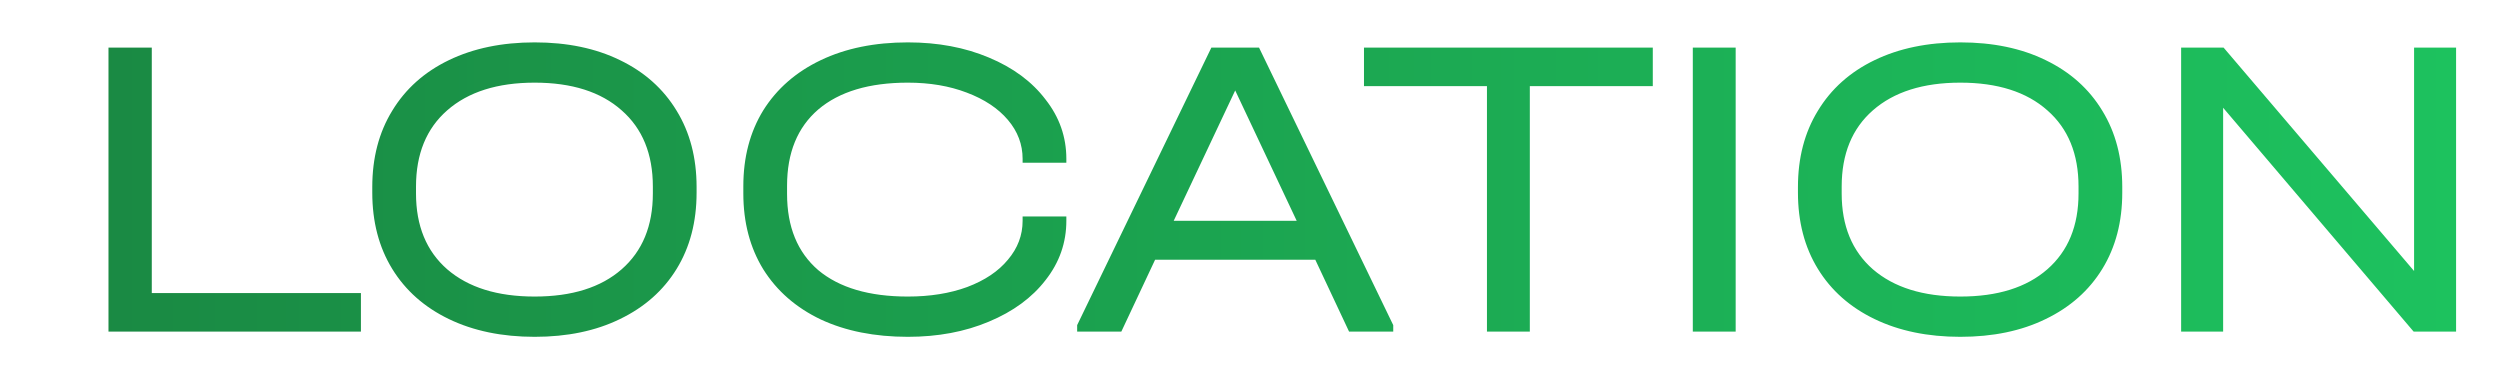 <?xml version="1.0" encoding="UTF-8"?> <svg xmlns="http://www.w3.org/2000/svg" width="791" height="120" viewBox="0 0 791 120" fill="none"><path d="M48.024 15.054V92.733H114.195V104.926H34.324V15.054H48.024ZM169.163 106.57C158.842 106.57 149.8 104.697 142.037 100.953C134.273 97.208 128.291 91.911 124.09 85.061C119.888 78.211 117.788 70.173 117.788 60.949V59.168C117.788 49.943 119.888 41.906 124.09 35.056C128.291 28.114 134.273 22.771 142.037 19.027C149.8 15.282 158.842 13.41 169.163 13.41C179.483 13.41 188.48 15.282 196.152 19.027C203.915 22.771 209.897 28.114 214.099 35.056C218.3 41.906 220.401 49.943 220.401 59.168V60.949C220.401 70.173 218.3 78.211 214.099 85.061C209.897 91.911 203.915 97.208 196.152 100.953C188.48 104.697 179.483 106.57 169.163 106.57ZM169.163 93.829C180.945 93.829 190.124 90.952 196.7 85.198C203.276 79.444 206.564 71.452 206.564 61.223V59.031C206.564 48.71 203.276 40.673 196.7 34.919C190.124 29.073 180.945 26.151 169.163 26.151C157.381 26.151 148.156 29.073 141.489 34.919C134.913 40.673 131.625 48.71 131.625 59.031V61.223C131.625 71.452 134.913 79.444 141.489 85.198C148.156 90.952 157.381 93.829 169.163 93.829ZM287.25 106.57C276.747 106.57 267.568 104.743 259.713 101.09C251.859 97.345 245.785 92.048 241.492 85.198C237.291 78.348 235.19 70.356 235.19 61.223V58.894C235.19 49.76 237.291 41.769 241.492 34.919C245.785 28.069 251.859 22.771 259.713 19.027C267.568 15.282 276.747 13.41 287.25 13.41C296.749 13.41 305.289 15.008 312.869 18.205C320.541 21.401 326.524 25.831 330.816 31.494C335.2 37.065 337.392 43.321 337.392 50.263V51.496H323.555V50.263C323.555 45.696 322.003 41.586 318.897 37.933C315.792 34.279 311.454 31.402 305.882 29.302C300.402 27.201 294.192 26.151 287.25 26.151C275.012 26.151 265.559 28.982 258.891 34.645C252.315 40.307 249.027 48.345 249.027 58.757V61.36C249.027 71.772 252.315 79.809 258.891 85.472C265.559 91.043 275.012 93.829 287.25 93.829C294.283 93.829 300.539 92.824 306.019 90.815C311.591 88.714 315.883 85.837 318.897 82.184C322.003 78.53 323.555 74.42 323.555 69.854V68.484H337.392V69.854C337.392 76.795 335.2 83.051 330.816 88.623C326.524 94.194 320.541 98.578 312.869 101.775C305.289 104.971 296.749 106.57 287.25 106.57ZM440.822 102.871V104.926H426.848L416.162 82.184H365.472L354.786 104.926H340.812V102.871L383.282 15.054H398.352L440.822 102.871ZM410.271 69.854L390.817 28.617L371.363 69.854H410.271ZM431.565 27.247V15.054H522.944V27.247H484.036V104.926H470.473V27.247H431.565ZM549.167 15.054V104.926H535.604V15.054H549.167ZM620.246 106.57C609.925 106.57 600.883 104.697 593.12 100.953C585.357 97.208 579.374 91.911 575.173 85.061C570.972 78.211 568.871 70.173 568.871 60.949V59.168C568.871 49.943 570.972 41.906 575.173 35.056C579.374 28.114 585.357 22.771 593.12 19.027C600.883 15.282 609.925 13.41 620.246 13.41C630.567 13.41 639.563 15.282 647.235 19.027C654.998 22.771 660.981 28.114 665.182 35.056C669.383 41.906 671.484 49.943 671.484 59.168V60.949C671.484 70.173 669.383 78.211 665.182 85.061C660.981 91.911 654.998 97.208 647.235 100.953C639.563 104.697 630.567 106.57 620.246 106.57ZM620.246 93.829C632.028 93.829 641.207 90.952 647.783 85.198C654.359 79.444 657.647 71.452 657.647 61.223V59.031C657.647 48.71 654.359 40.673 647.783 34.919C641.207 29.073 632.028 26.151 620.246 26.151C608.464 26.151 599.239 29.073 592.572 34.919C585.996 40.673 582.708 48.71 582.708 59.031V61.223C582.708 71.452 585.996 79.444 592.572 85.198C599.239 90.952 608.464 93.829 620.246 93.829ZM777.105 15.054V104.926H763.679L703.399 34.097V104.926H690.11V15.054H703.536L763.816 85.746V15.054H777.105Z" fill="url(#paint0_linear_8164_1191)"></path><defs><linearGradient id="paint0_linear_8164_1191" x1="21.72" y1="59.926" x2="790.72" y2="59.926" gradientUnits="userSpaceOnUse"><stop stop-color="#1A8943"></stop><stop offset="1" stop-color="#1DC35F"></stop></linearGradient></defs></svg> 